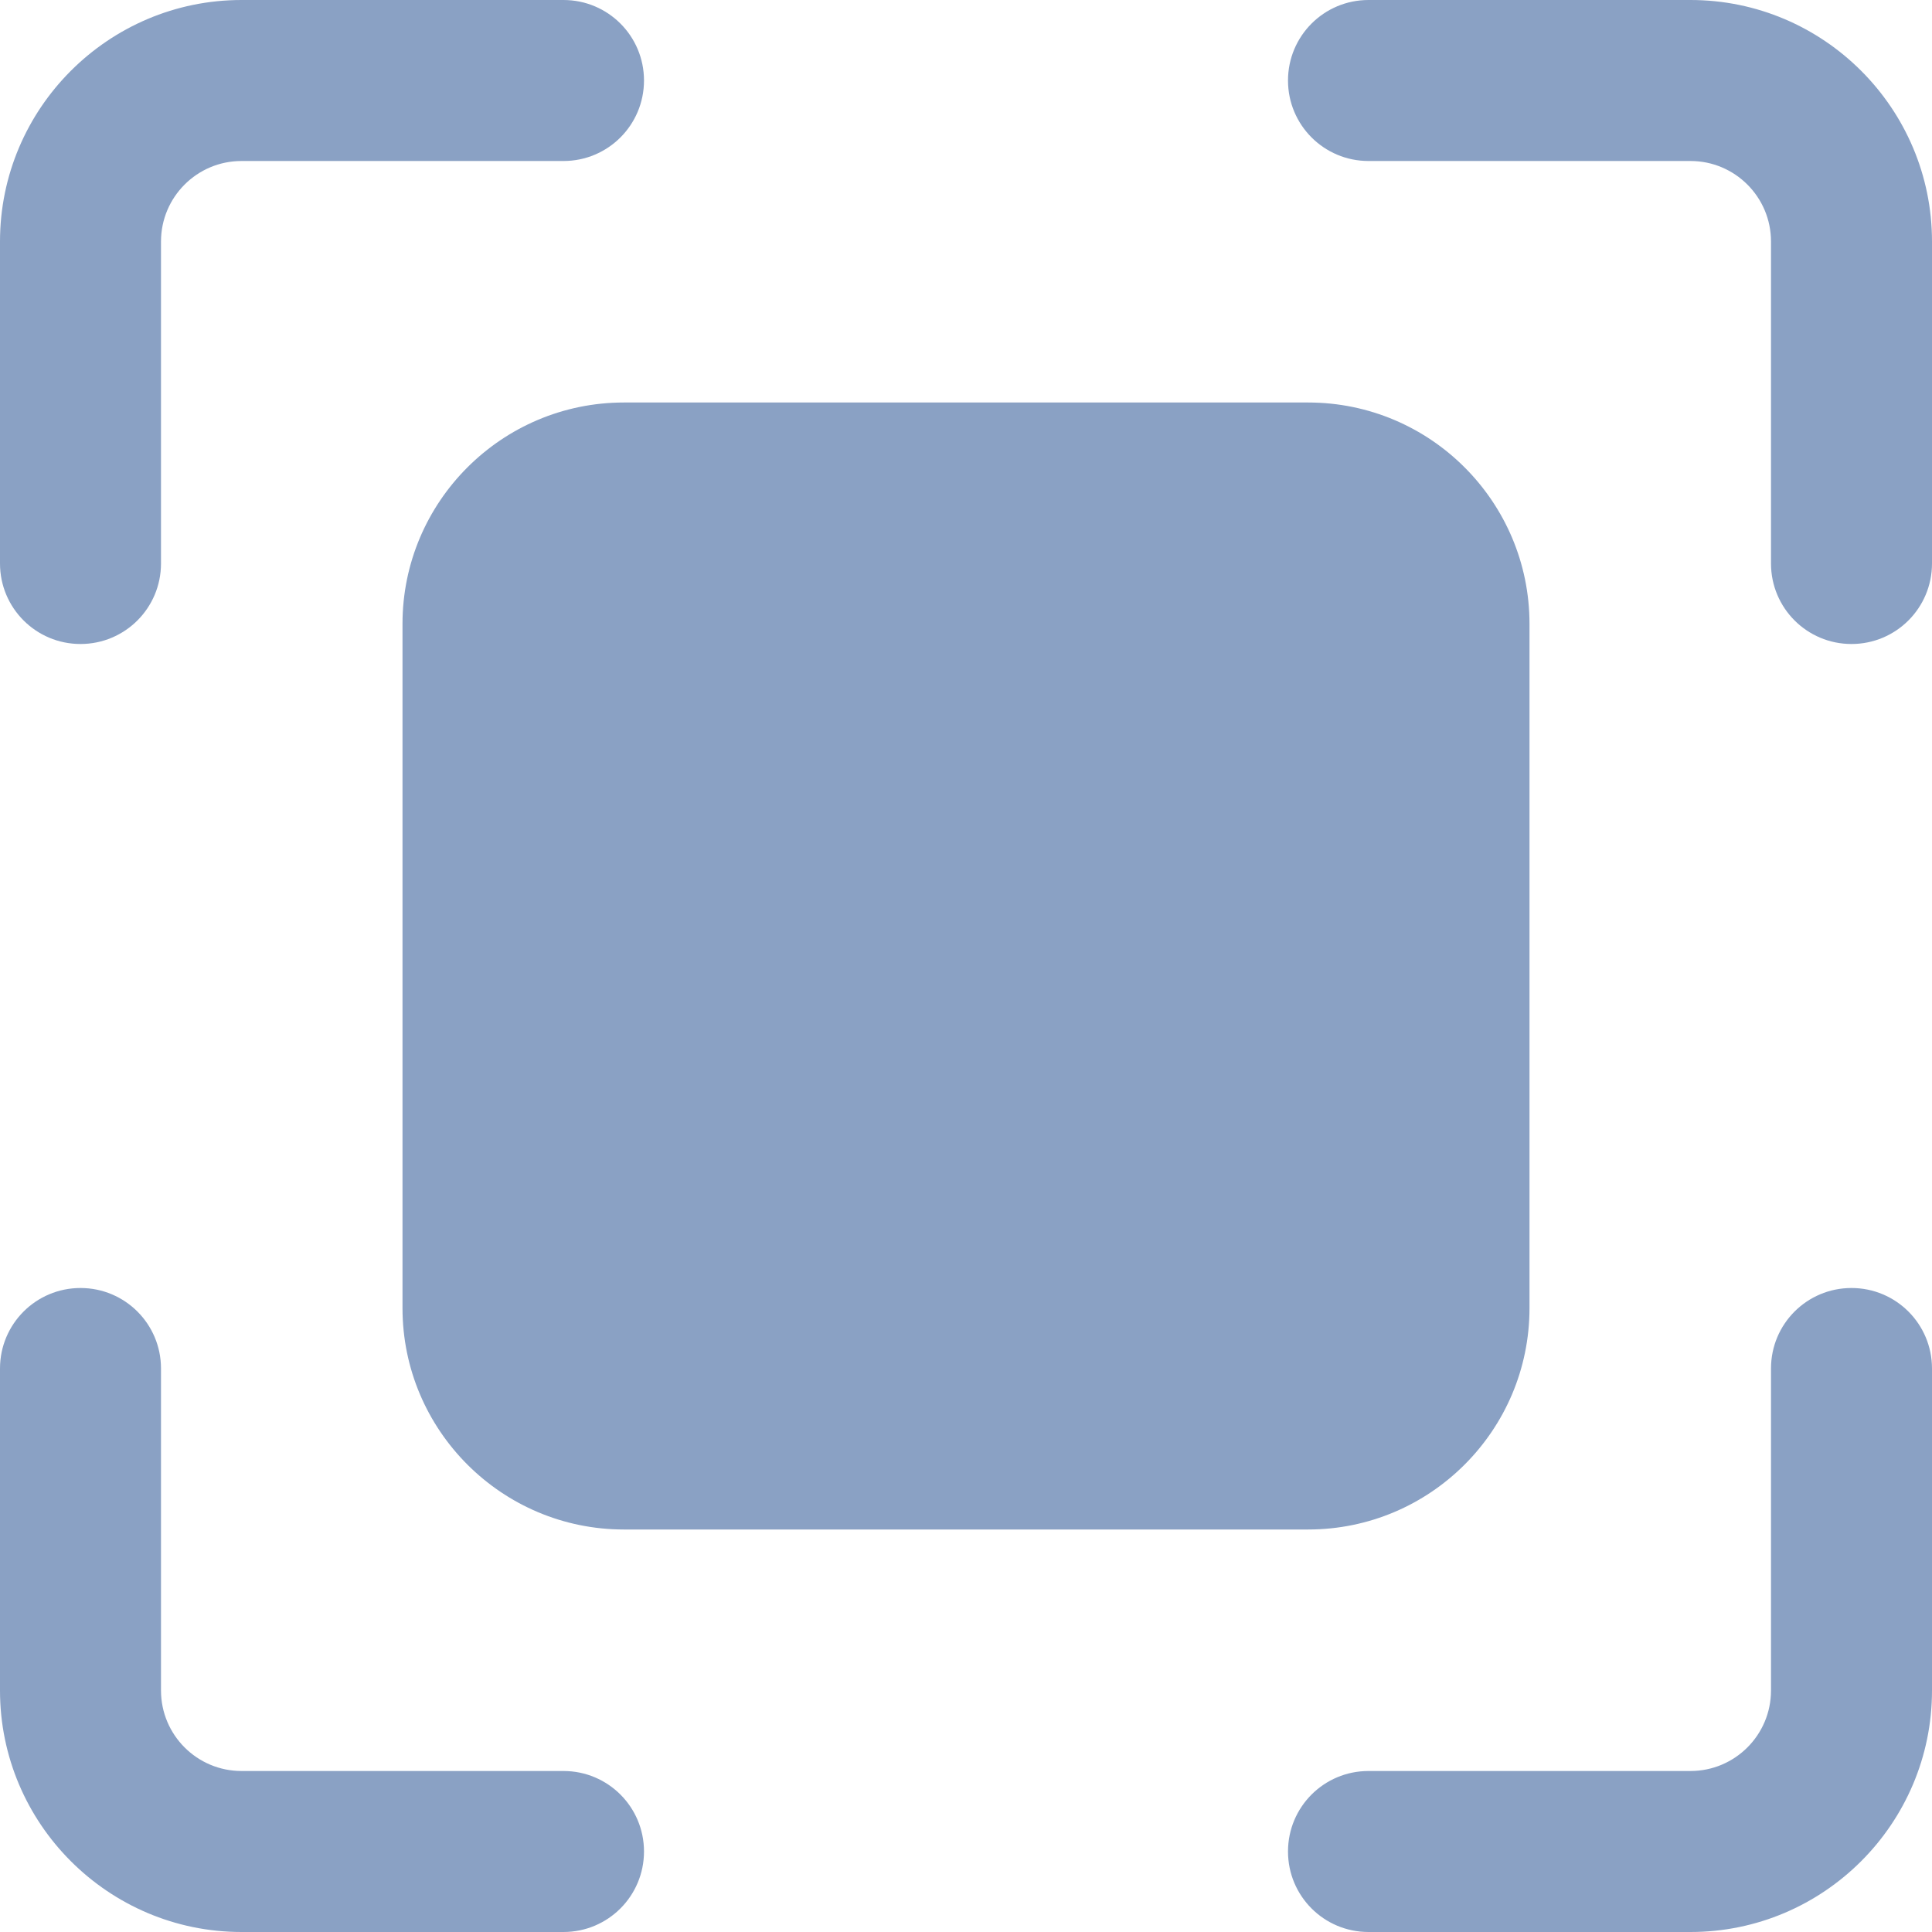 <?xml version="1.0" encoding="UTF-8"?>
<svg xmlns="http://www.w3.org/2000/svg" width="30" height="30" viewBox="0 0 30 30" fill="none">
  <g clip-path="url(#clip0_6917_55025)">
    <path d="M1.25 10C1.941 10 2.5 9.441 2.5 8.75V3.75C2.5 3.06 3.06 2.5 3.75 2.5H8.75C9.441 2.5 10 1.941 10 1.25C10 0.559 9.441 0 8.75 0H3.75C1.683 0 0 1.683 0 3.75V8.75C0 9.441 0.559 10 1.25 10Z" fill="#8AA1C4"></path>
    <path d="M28.75 20C28.058 20 27.5 20.559 27.5 21.25V26.25C27.5 26.94 26.94 27.5 26.25 27.5H21.25C20.558 27.5 20 28.059 20 28.75C20 29.441 20.558 30 21.25 30H26.25C28.317 30 30 28.318 30 26.25V21.25C30 20.559 29.441 20 28.75 20Z" fill="#8AA1C4"></path>
    <path d="M8.75 27.5H3.75C3.06 27.5 2.5 26.94 2.5 26.25V21.25C2.5 20.559 1.941 20 1.25 20C0.559 20 0 20.559 0 21.25V26.25C0 28.318 1.683 30 3.75 30H8.75C9.441 30 10 29.441 10 28.75C10 28.059 9.441 27.5 8.75 27.5Z" fill="#8AA1C4"></path>
    <path d="M26.25 0H21.25C20.559 0 20 0.559 20 1.25C20 1.941 20.559 2.5 21.25 2.5H26.25C26.94 2.5 27.5 3.06 27.5 3.75V8.75C27.5 9.441 28.059 10 28.75 10C29.441 10 30 9.441 30 8.75V3.75C30 1.683 28.318 0 26.25 0Z" fill="#8AA1C4"></path>
    <path d="M6.25 9.687V20.312C6.25 22.209 7.792 23.75 9.688 23.75H20.313C22.209 23.75 23.75 22.209 23.75 20.312V9.687C23.75 7.791 22.209 6.25 20.313 6.25H9.688C7.792 6.25 6.25 7.791 6.25 9.687Z" fill="#8AA1C4"></path>
  </g>
  <defs>
    <clipPath id="clip0_6917_55025">
      <rect width="30" height="30" fill="white"></rect>
    </clipPath>
  </defs>
</svg>

